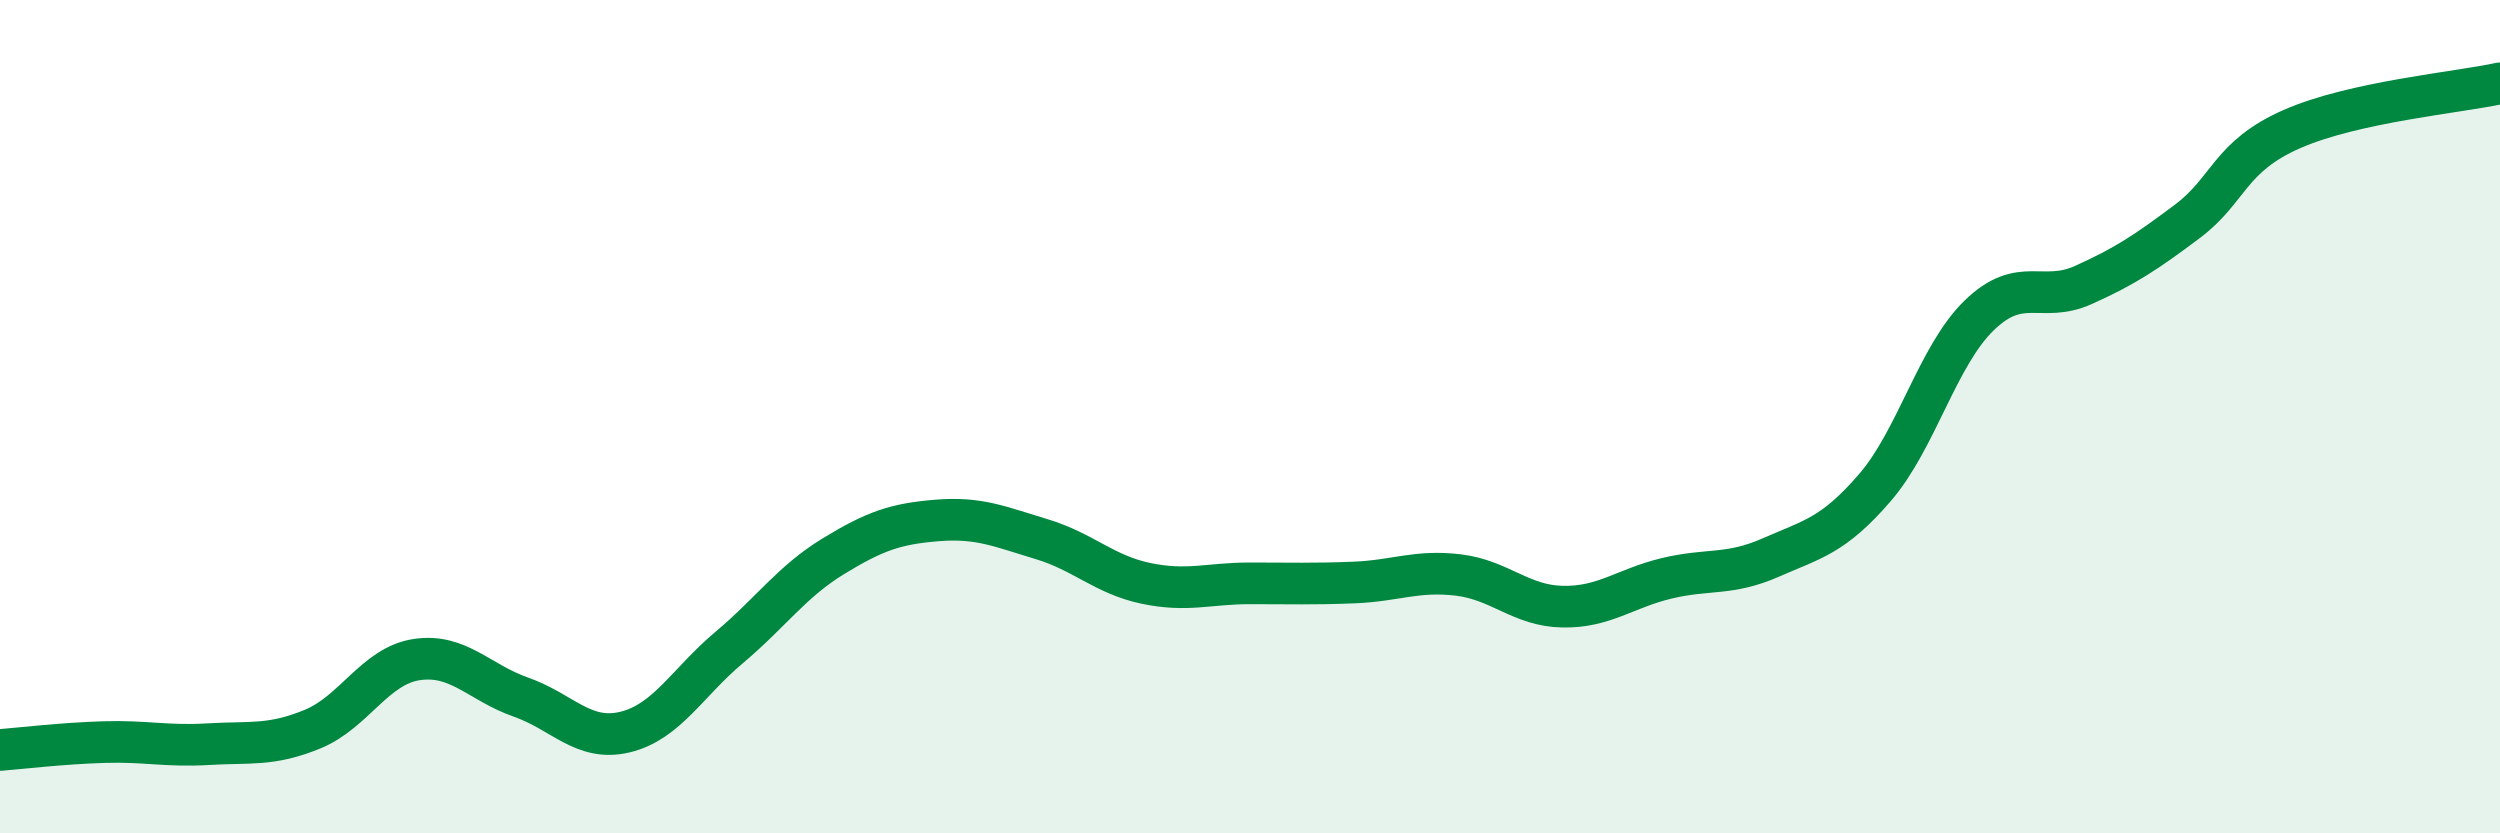 
    <svg width="60" height="20" viewBox="0 0 60 20" xmlns="http://www.w3.org/2000/svg">
      <path
        d="M 0,18 C 0.5,17.96 1.5,17.84 2.5,17.81 C 3.5,17.78 4,17.92 5,17.86 C 6,17.8 6.5,17.91 7.5,17.5 C 8.5,17.09 9,15.98 10,15.83 C 11,15.68 11.5,16.38 12.5,16.73 C 13.5,17.08 14,17.81 15,17.57 C 16,17.33 16.5,16.38 17.5,15.54 C 18.5,14.7 19,13.96 20,13.35 C 21,12.74 21.5,12.57 22.5,12.49 C 23.5,12.41 24,12.64 25,12.94 C 26,13.24 26.5,13.79 27.5,14 C 28.5,14.21 29,14 30,14 C 31,14 31.5,14.02 32.5,13.98 C 33.5,13.94 34,13.68 35,13.8 C 36,13.92 36.5,14.54 37.5,14.56 C 38.5,14.58 39,14.12 40,13.88 C 41,13.64 41.5,13.82 42.5,13.38 C 43.5,12.94 44,12.86 45,11.7 C 46,10.54 46.5,8.54 47.5,7.57 C 48.5,6.6 49,7.29 50,6.84 C 51,6.39 51.5,6.06 52.5,5.31 C 53.5,4.56 53.5,3.76 55,3.1 C 56.5,2.44 59,2.22 60,2L60 20L0 20Z"
        fill="#008740"
        opacity="0.1"
        stroke-linecap="round"
        stroke-linejoin="round"
      />
      <path
        d="M 0,18 C 0.5,17.96 1.5,17.84 2.5,17.81 C 3.5,17.78 4,17.92 5,17.86 C 6,17.8 6.5,17.91 7.5,17.5 C 8.5,17.09 9,15.98 10,15.83 C 11,15.68 11.5,16.38 12.5,16.73 C 13.5,17.08 14,17.81 15,17.57 C 16,17.33 16.5,16.38 17.5,15.54 C 18.5,14.7 19,13.96 20,13.35 C 21,12.74 21.5,12.57 22.5,12.49 C 23.5,12.41 24,12.64 25,12.94 C 26,13.24 26.5,13.79 27.5,14 C 28.5,14.21 29,14 30,14 C 31,14 31.5,14.02 32.5,13.98 C 33.5,13.94 34,13.68 35,13.8 C 36,13.92 36.5,14.54 37.5,14.56 C 38.5,14.58 39,14.12 40,13.88 C 41,13.64 41.5,13.82 42.5,13.38 C 43.5,12.94 44,12.86 45,11.7 C 46,10.54 46.5,8.54 47.5,7.57 C 48.5,6.6 49,7.29 50,6.84 C 51,6.39 51.5,6.06 52.5,5.31 C 53.5,4.56 53.5,3.76 55,3.1 C 56.5,2.44 59,2.22 60,2"
        stroke="#008740"
        stroke-width="1"
        fill="none"
        stroke-linecap="round"
        stroke-linejoin="round"
      />
    </svg>
  